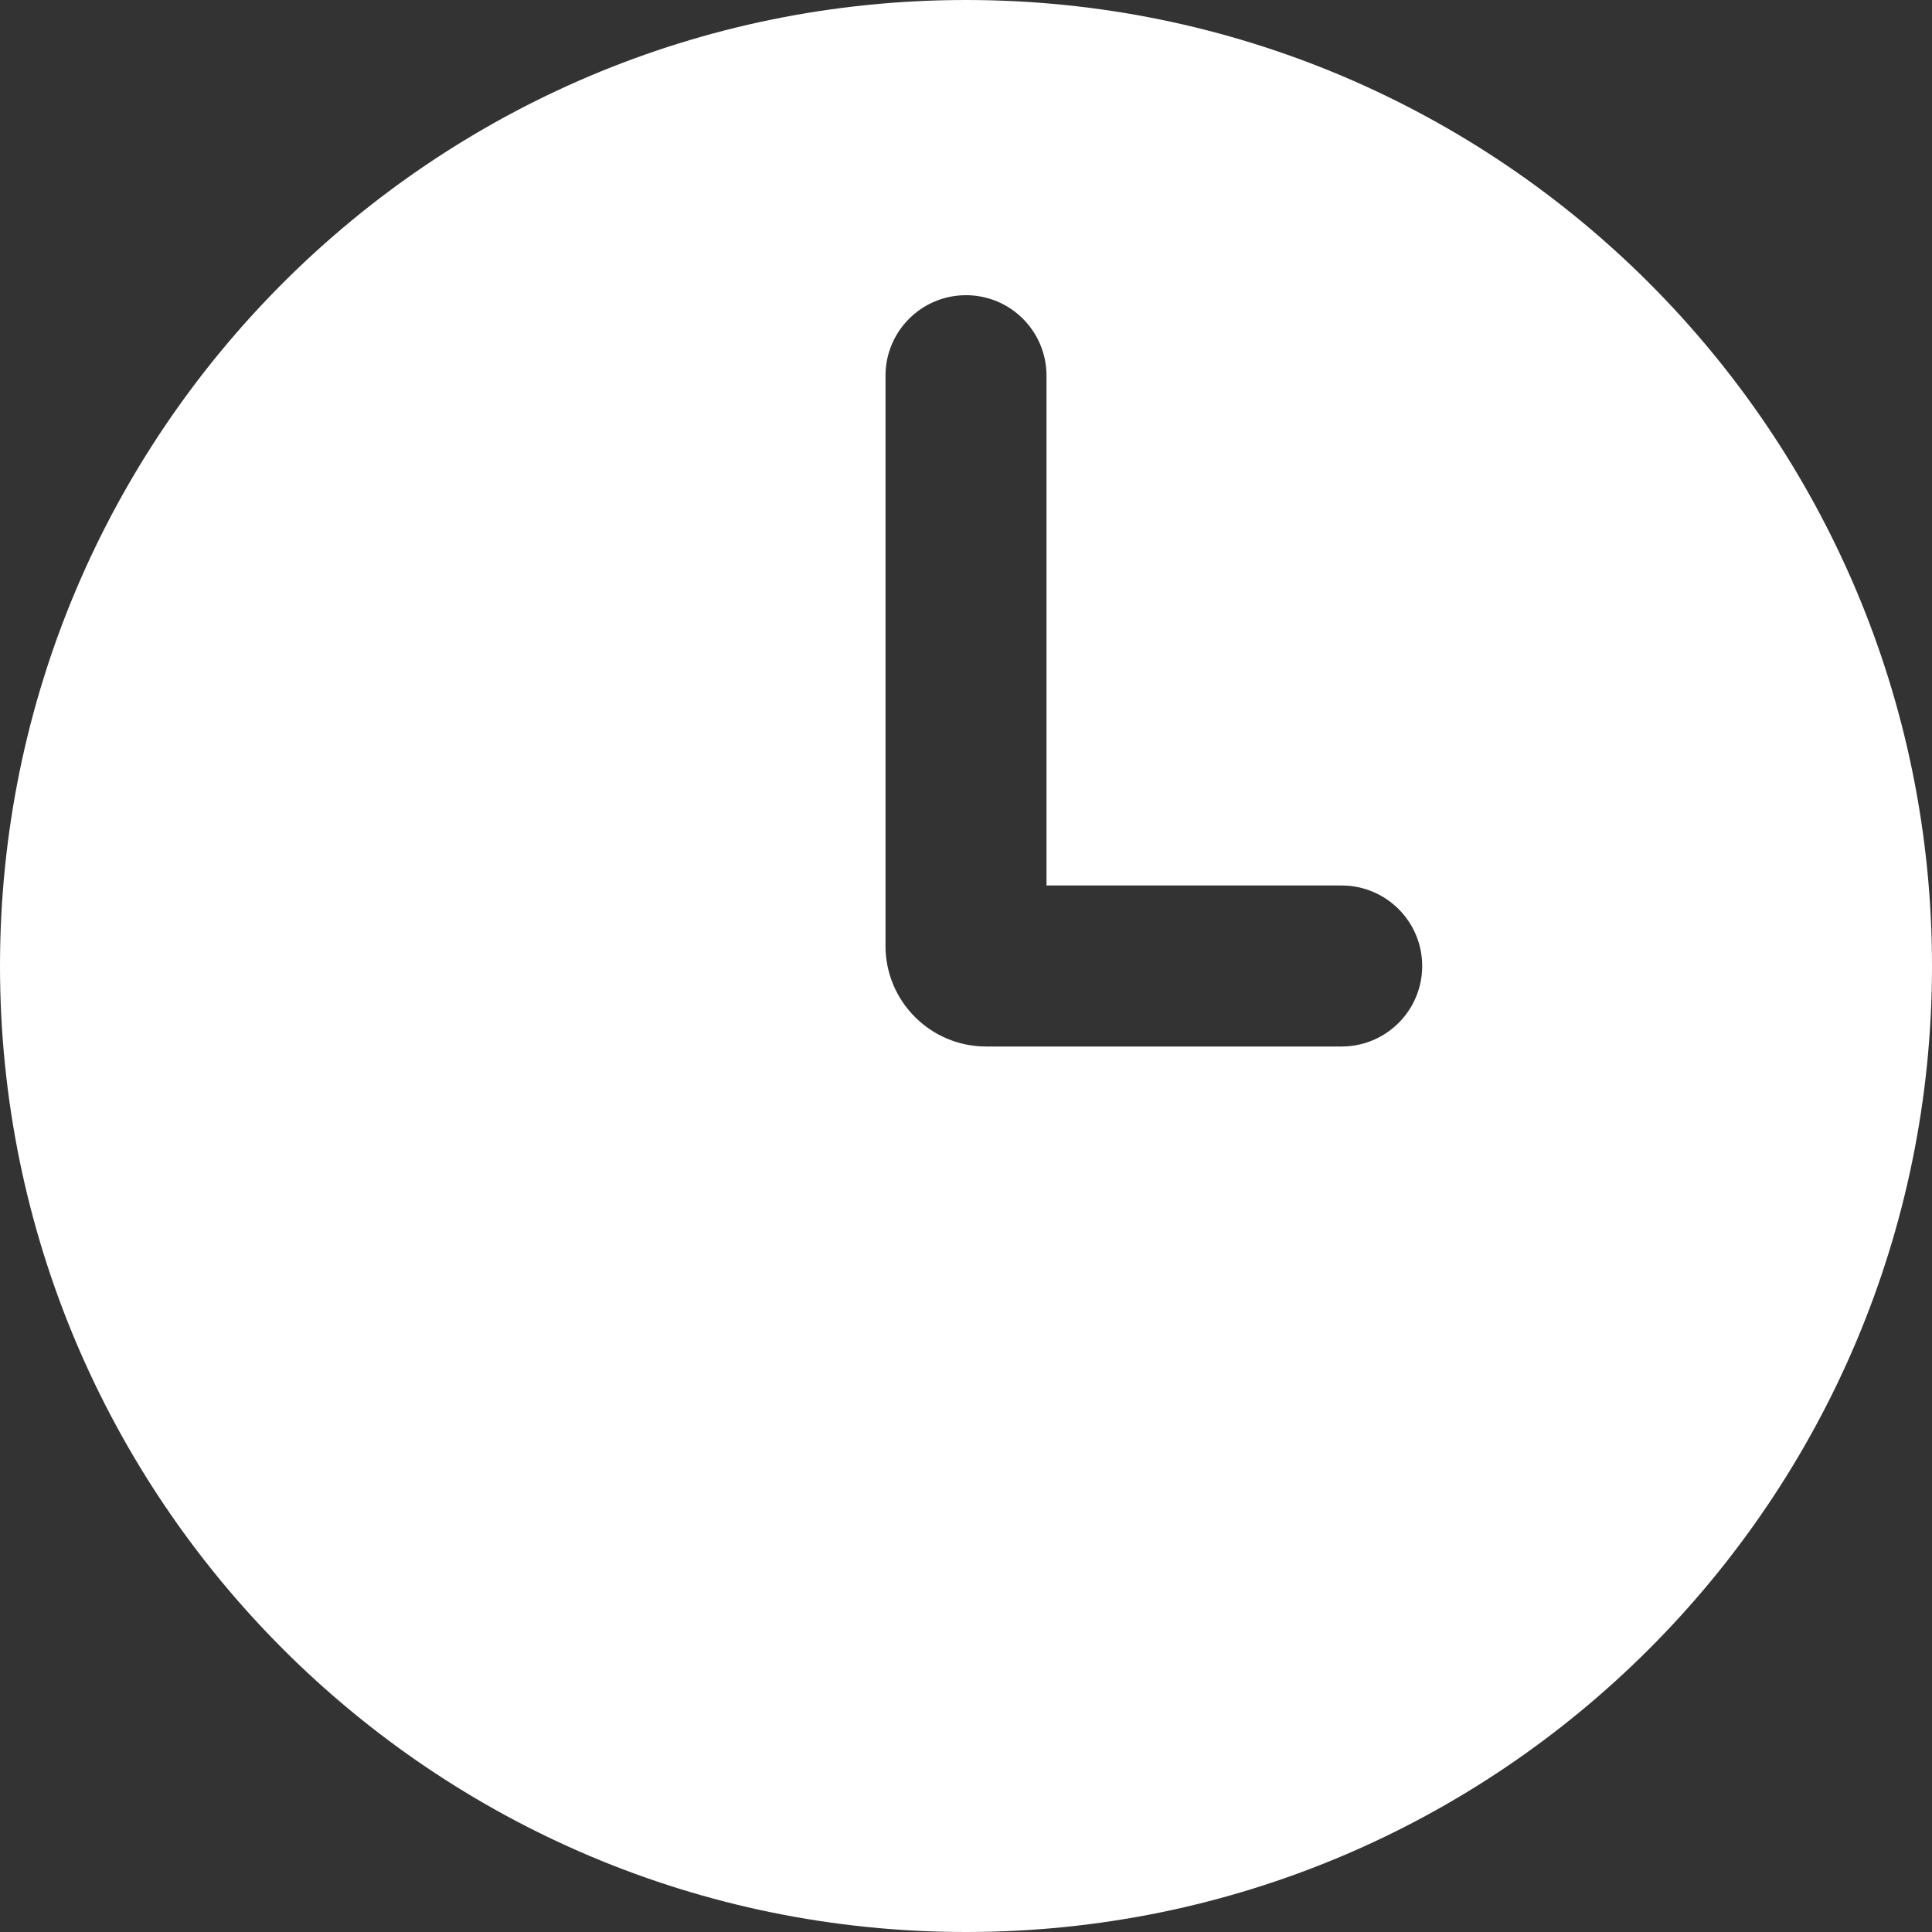 <?xml version="1.0" encoding="UTF-8"?> <svg xmlns="http://www.w3.org/2000/svg" width="24" height="24" viewBox="0 0 24 24" fill="none"><rect x="0" y="0" width="24" height="24" fill="#333333" stroke="none"/><path fill-rule="evenodd" clip-rule="evenodd" d="M12 24C18.627 24 24 18.627 24 12C24 5.373 18.627 0 12 0C5.373 0 0 5.373 0 12C0 18.627 5.373 24 12 24ZM13 4.667C13 4.114 12.552 3.667 12 3.667C11.448 3.667 11 4.114 11 4.667V11.75C11 12.44 11.56 13 12.25 13H16.667C17.219 13 17.667 12.552 17.667 12C17.667 11.448 17.219 11 16.667 11H13V4.667Z" fill="white"></path></svg> 